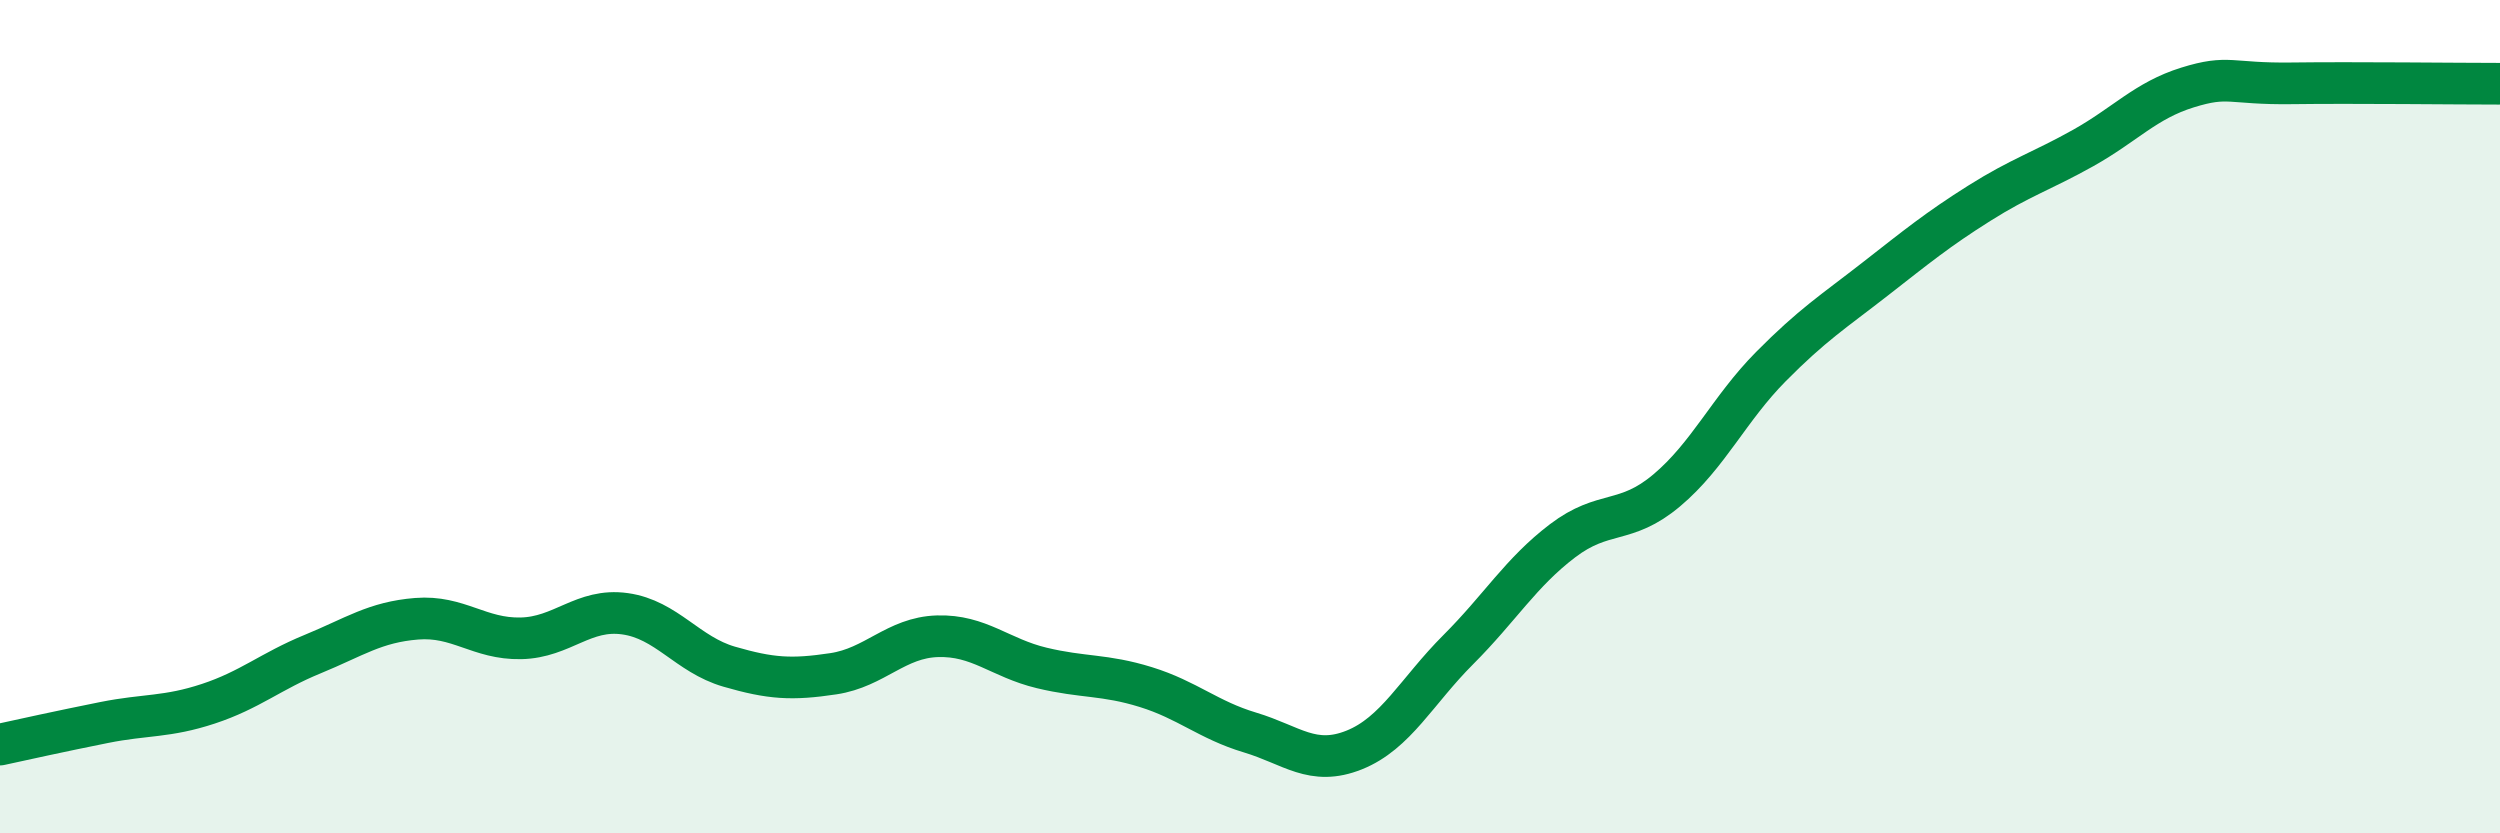 
    <svg width="60" height="20" viewBox="0 0 60 20" xmlns="http://www.w3.org/2000/svg">
      <path
        d="M 0,17.87 C 0.5,17.76 1.5,17.54 2.5,17.34 C 3.5,17.14 4,17.22 5,16.89 C 6,16.56 6.5,16.11 7.5,15.7 C 8.5,15.29 9,14.93 10,14.85 C 11,14.77 11.5,15.34 12.5,15.32 C 13.5,15.3 14,14.59 15,14.73 C 16,14.87 16.5,15.71 17.5,16 C 18.5,16.29 19,16.32 20,16.17 C 21,16.02 21.5,15.3 22.5,15.27 C 23.5,15.24 24,15.79 25,16.03 C 26,16.27 26.5,16.18 27.5,16.49 C 28.5,16.8 29,17.28 30,17.58 C 31,17.88 31.5,18.4 32.5,18 C 33.5,17.6 34,16.59 35,15.59 C 36,14.59 36.5,13.74 37.5,12.98 C 38.5,12.22 39,12.61 40,11.77 C 41,10.93 41.5,9.81 42.5,8.8 C 43.5,7.79 44,7.48 45,6.7 C 46,5.92 46.5,5.51 47.5,4.88 C 48.5,4.25 49,4.11 50,3.55 C 51,2.99 51.5,2.41 52.5,2.1 C 53.5,1.79 53.5,2.02 55,2 C 56.5,1.98 59,2.01 60,2.01L60 20L0 20Z"
        fill="#008740"
        opacity="0.1"
        stroke-linecap="round"
        stroke-linejoin="round"
      />
      <path
        d="M 0,17.87 C 0.5,17.76 1.5,17.54 2.5,17.34 C 3.5,17.14 4,17.22 5,16.89 C 6,16.56 6.5,16.11 7.5,15.7 C 8.5,15.29 9,14.93 10,14.85 C 11,14.77 11.5,15.34 12.5,15.32 C 13.5,15.3 14,14.59 15,14.73 C 16,14.87 16.5,15.71 17.5,16 C 18.5,16.29 19,16.32 20,16.17 C 21,16.02 21.5,15.3 22.5,15.27 C 23.5,15.24 24,15.79 25,16.03 C 26,16.27 26.5,16.18 27.5,16.49 C 28.5,16.8 29,17.28 30,17.58 C 31,17.88 31.5,18.4 32.5,18 C 33.5,17.6 34,16.59 35,15.59 C 36,14.59 36.5,13.74 37.5,12.98 C 38.5,12.22 39,12.61 40,11.77 C 41,10.93 41.5,9.81 42.5,8.8 C 43.5,7.79 44,7.48 45,6.7 C 46,5.92 46.5,5.51 47.5,4.88 C 48.5,4.25 49,4.11 50,3.55 C 51,2.99 51.5,2.41 52.5,2.1 C 53.5,1.79 53.5,2.02 55,2 C 56.5,1.98 59,2.01 60,2.01"
        stroke="#008740"
        stroke-width="1"
        fill="none"
        stroke-linecap="round"
        stroke-linejoin="round"
      />
    </svg>
  
